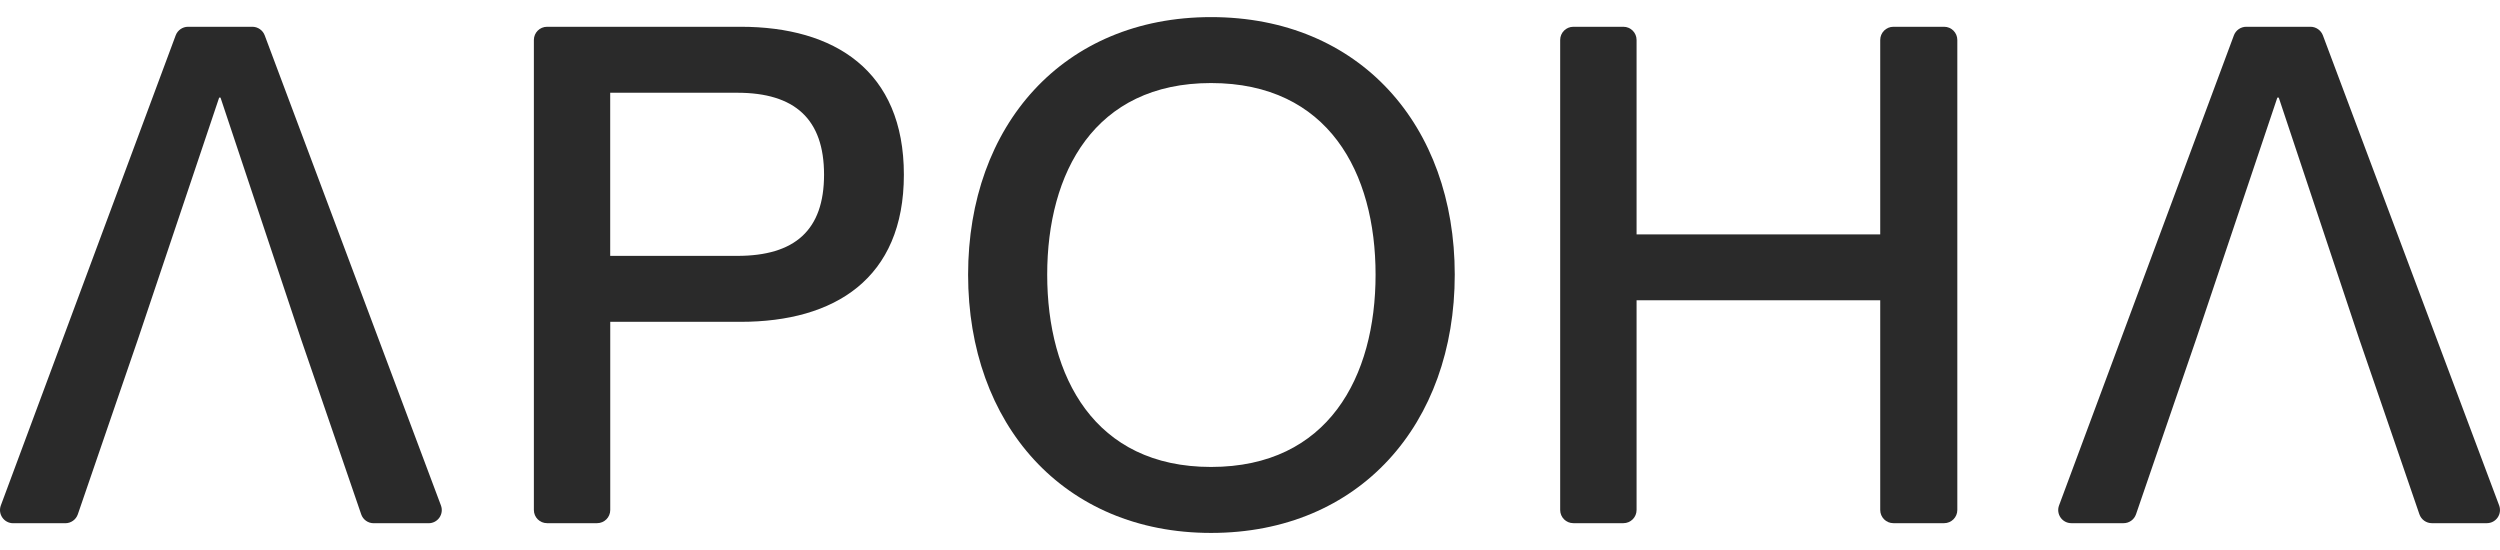 <svg width="100" height="22" viewBox="0 0 100 22" fill="none" xmlns="http://www.w3.org/2000/svg">
<path d="M38.724 10.986C38.724 5.015 42.528 0.684 48.443 0.684C54.386 0.684 58.19 5.015 58.19 10.986C58.19 16.957 54.386 21.317 48.443 21.317C42.528 21.317 38.724 16.957 38.724 10.986ZM55.023 10.986C55.023 6.905 53.136 3.322 48.441 3.322C43.775 3.322 41.888 6.905 41.888 10.986C41.888 15.069 43.775 18.678 48.441 18.678C53.133 18.678 55.023 15.069 55.023 10.986Z" fill="#2A2A2A"/>
<path d="M21.355 1.599C21.355 1.307 21.591 1.071 21.883 1.071H29.63C33.379 1.071 36.155 2.822 36.155 6.987C36.155 11.152 33.379 12.873 29.63 12.873H24.41V20.4C24.41 20.691 24.175 20.927 23.883 20.927H21.883C21.591 20.927 21.355 20.691 21.355 20.4V1.599ZM29.491 10.235C31.795 10.235 32.962 9.207 32.962 6.987C32.962 4.767 31.797 3.71 29.491 3.71H24.408V10.235H29.491Z" fill="#2A2A2A"/>
<path d="M65.463 1.599V9.375H75.209V1.599C75.209 1.307 75.445 1.071 75.736 1.071H77.766C78.057 1.071 78.293 1.307 78.293 1.599V20.4C78.293 20.691 78.057 20.927 77.766 20.927H75.736C75.445 20.927 75.209 20.691 75.209 20.4V12.011H65.463V20.4C65.463 20.691 65.227 20.927 64.936 20.927H62.935C62.643 20.927 62.407 20.691 62.407 20.4V1.599C62.407 1.307 62.643 1.071 62.935 1.071H64.936C65.227 1.071 65.463 1.307 65.463 1.599Z" fill="#2A2A2A"/>
<path d="M10.095 1.071H7.521C7.302 1.071 7.105 1.209 7.028 1.413L0.033 20.219C-0.094 20.563 0.159 20.929 0.527 20.929H2.614C2.838 20.929 3.038 20.787 3.113 20.573L4.63 16.153L5.518 13.569L8.766 3.905H8.821L12.043 13.569L12.931 16.153L14.448 20.573C14.52 20.785 14.72 20.929 14.946 20.929H17.144C17.513 20.929 17.766 20.563 17.638 20.219L10.588 1.413C10.511 1.209 10.314 1.071 10.095 1.071Z" fill="#2A2A2A"/>
<path d="M92.423 1.071H89.85C89.63 1.071 89.433 1.209 89.356 1.413L82.362 20.217C82.234 20.561 82.487 20.927 82.855 20.927H84.943C85.167 20.927 85.367 20.785 85.441 20.57L86.958 16.15L87.846 13.567L91.094 3.903H91.15L94.371 13.567L95.259 16.15L96.776 20.57C96.849 20.782 97.048 20.927 97.275 20.927H99.473C99.841 20.927 100.094 20.561 99.966 20.217L92.915 1.413C92.837 1.209 92.64 1.071 92.421 1.071H92.423Z" fill="#2A2A2A"/>
</svg>
